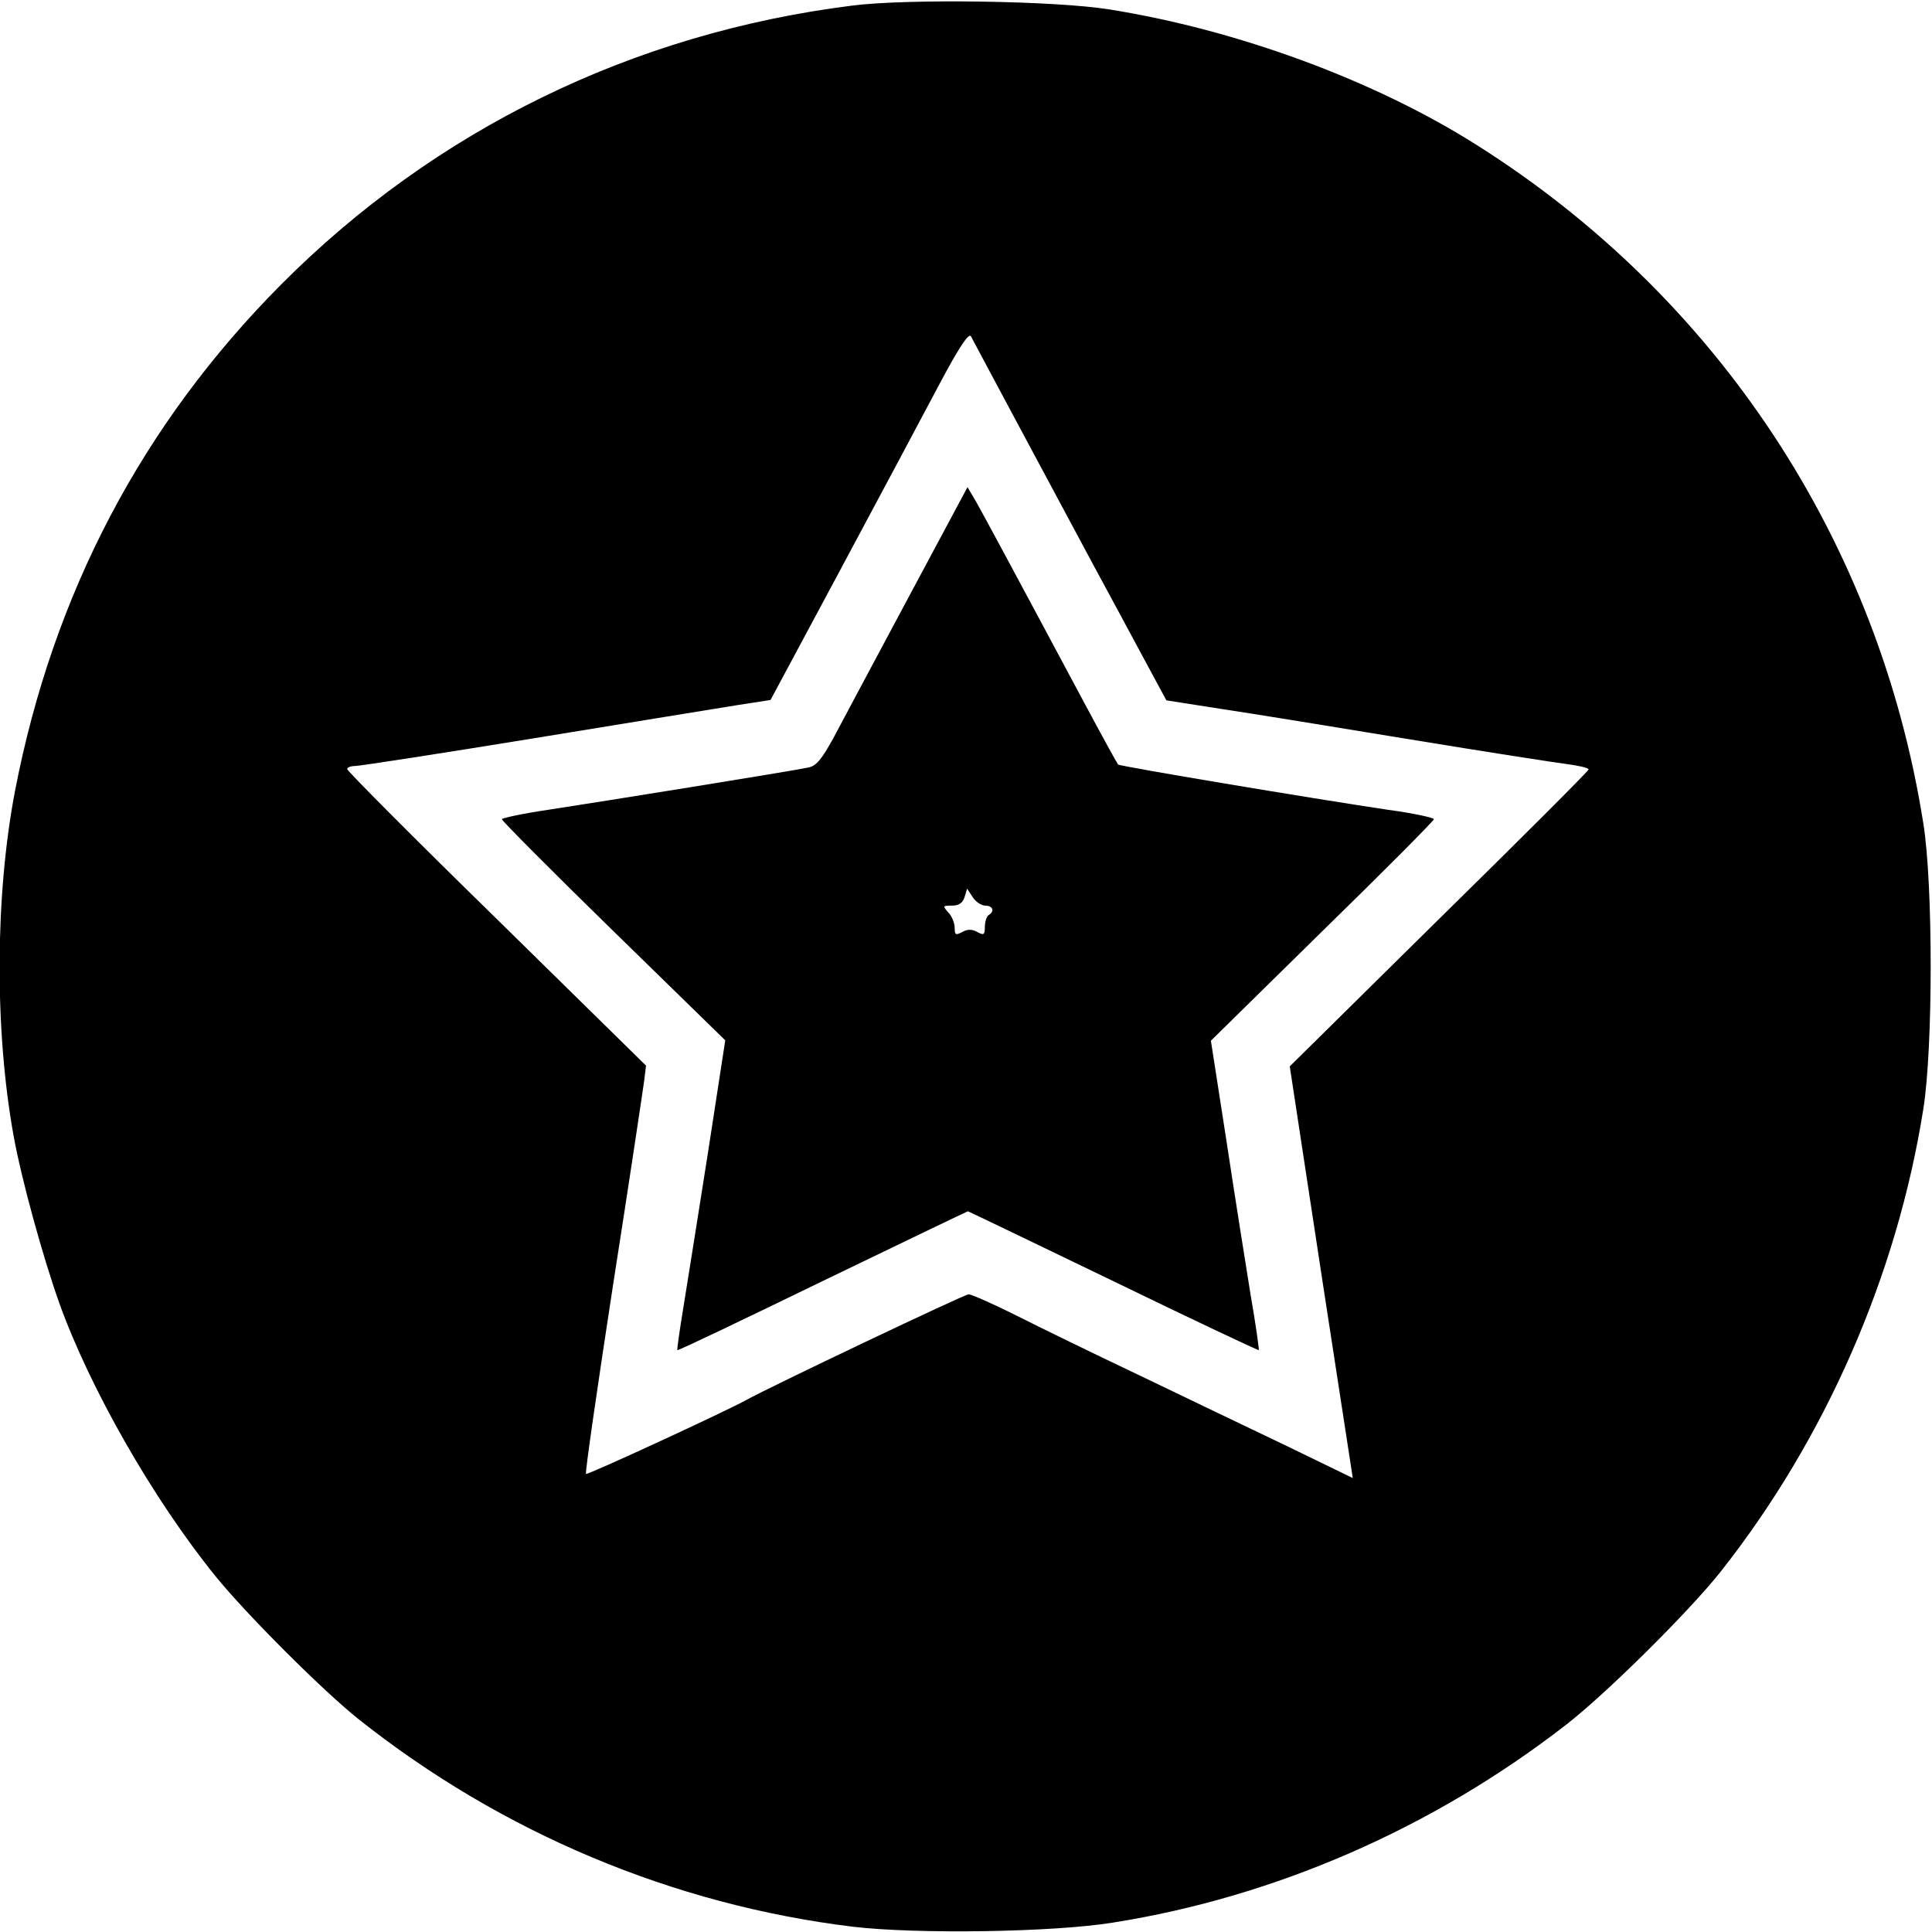 <?xml version="1.0" standalone="no"?>
<!DOCTYPE svg PUBLIC "-//W3C//DTD SVG 20010904//EN"
 "http://www.w3.org/TR/2001/REC-SVG-20010904/DTD/svg10.dtd">
<svg version="1.0" xmlns="http://www.w3.org/2000/svg"
 width="512pt" height="512pt" viewBox="0 0 512 512"
 preserveAspectRatio="xMidYMid meet">
<g transform="translate(0,512) scale(0.1,-0.1)"
fill="#000000" stroke="none">
<path d="M2257 5105 c-580 -73 -1104 -329 -1512 -739 -368 -370 -604 -819
-705 -1341 -53 -276 -55 -632 -4 -915 21 -116 77 -319 121 -443 82 -228 249
-520 414 -724 81 -100 283 -302 378 -378 380 -302 835 -493 1311 -551 169 -20
530 -15 690 11 429 68 847 250 1200 524 106 82 326 300 410 406 277 351 467
784 537 1226 26 162 26 596 0 757 -118 747 -544 1394 -1184 1798 -270 171
-634 305 -973 359 -142 23 -536 29 -683 10z m449 -1125 c69 -129 156 -291 193
-360 37 -69 96 -177 130 -241 l62 -115 147 -23 c81 -12 307 -49 502 -81 195
-32 381 -61 413 -65 31 -4 57 -10 57 -14 1 -3 -178 -182 -396 -396 l-396 -391
83 -545 84 -546 -175 85 c-96 46 -272 130 -390 187 -118 56 -266 128 -327 159
-62 31 -119 56 -126 56 -11 0 -530 -247 -589 -280 -52 -29 -422 -200 -425
-196 -3 2 30 229 72 503 43 274 79 516 82 538 l5 41 -396 389 c-218 213 -396
392 -396 397 0 4 9 8 21 8 11 0 226 33 477 74 252 41 495 81 540 88 l84 13
185 345 c102 190 219 410 261 489 53 100 79 139 85 130 4 -8 64 -120 133 -249z"/>
<path d="M2405 3532 c-87 -163 -176 -329 -197 -369 -31 -56 -45 -73 -66 -77
-41 -9 -551 -91 -689 -112 -68 -10 -123 -22 -123 -25 0 -4 133 -138 296 -297
l296 -289 -46 -299 c-26 -165 -55 -348 -65 -409 -10 -60 -17 -111 -16 -113 2
-2 175 81 385 183 211 102 384 185 385 185 1 0 174 -83 385 -185 210 -102 384
-184 386 -183 1 2 -8 68 -22 148 -13 80 -42 263 -64 408 l-41 264 295 290
c163 159 296 293 296 297 0 4 -55 16 -122 25 -201 30 -710 115 -715 120 -2 2
-44 78 -92 168 -221 413 -276 515 -291 540 l-16 27 -159 -297z m206 -812 c20
0 26 -15 9 -25 -5 -3 -10 -17 -10 -31 0 -22 -3 -23 -20 -14 -14 8 -26 8 -40 0
-17 -9 -20 -8 -20 11 0 12 -7 31 -17 41 -15 17 -15 18 10 18 18 0 28 7 33 22
l7 23 15 -23 c8 -12 23 -22 33 -22z"/>
</g>
</svg>
